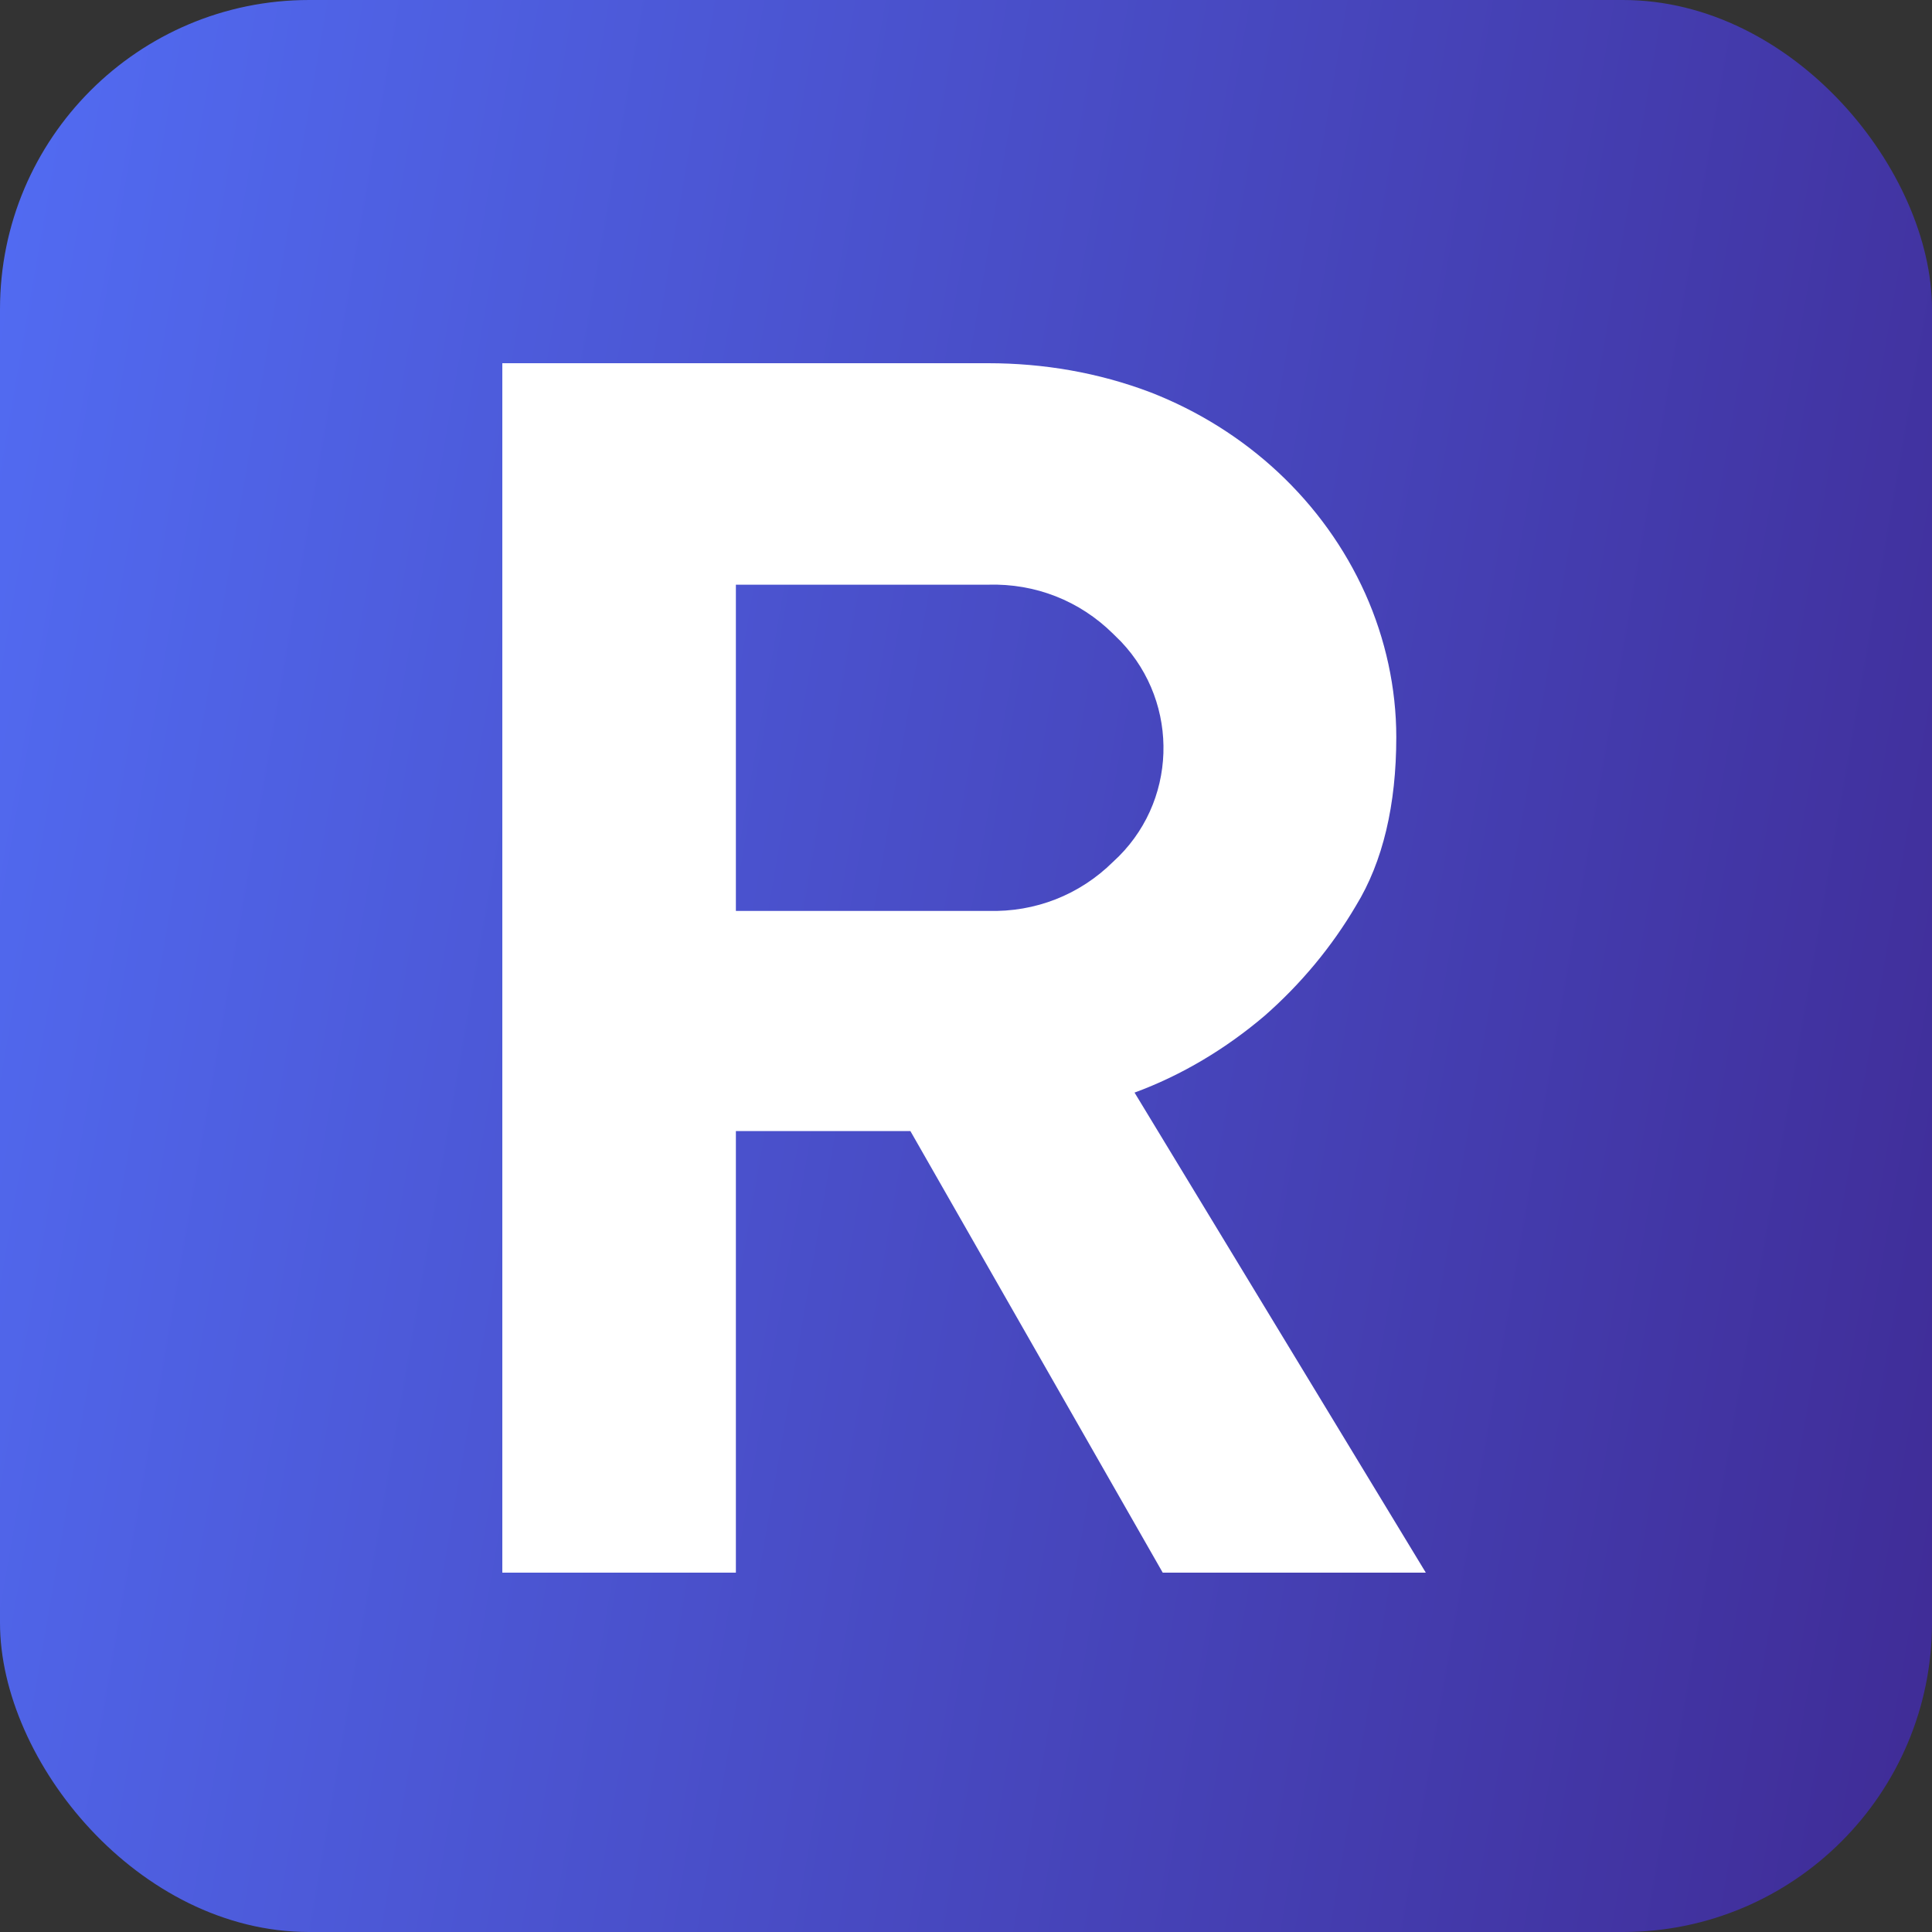 <svg width="500" height="500" viewBox="0 0 500 500" fill="none" xmlns="http://www.w3.org/2000/svg">
<rect x="0" y="0" width="500" height="500" fill="#333333" stroke="none"/>
<rect width="500" height="500" rx="80" fill="url(#paint0_linear_5_74)"/>
<path d="M235.605 292.714H190.445V407H130V94H255.753C269.996 94 284.238 96.402 297.786 101.55C322.451 111.16 342.599 129.693 353.368 153.717C358.578 165.386 361.358 178.084 361.358 190.783C361.358 208.286 357.884 223.044 350.936 234.37C344.683 245.009 336.693 254.618 327.314 262.855C317.24 271.435 305.776 278.299 293.618 282.761L369 407H300.913L235.605 292.714ZM190.445 235.742H255.753C267.911 236.086 279.375 231.624 288.06 223.044C304.734 207.943 305.429 182.203 290.144 166.072C289.449 165.386 288.754 164.7 288.06 164.013C279.375 155.433 267.911 150.971 255.753 151.315H190.445V235.742Z" fill="white"/>
<defs>
<linearGradient id="paint0_linear_5_74" x1="-24.99" y1="-74.875" x2="646.422" y2="41.337" gradientUnits="userSpaceOnUse">
<stop stop-color="#5370F9"/>
<stop offset="1" stop-color="#3D248B"/>
</linearGradient>
</defs>
</svg>
